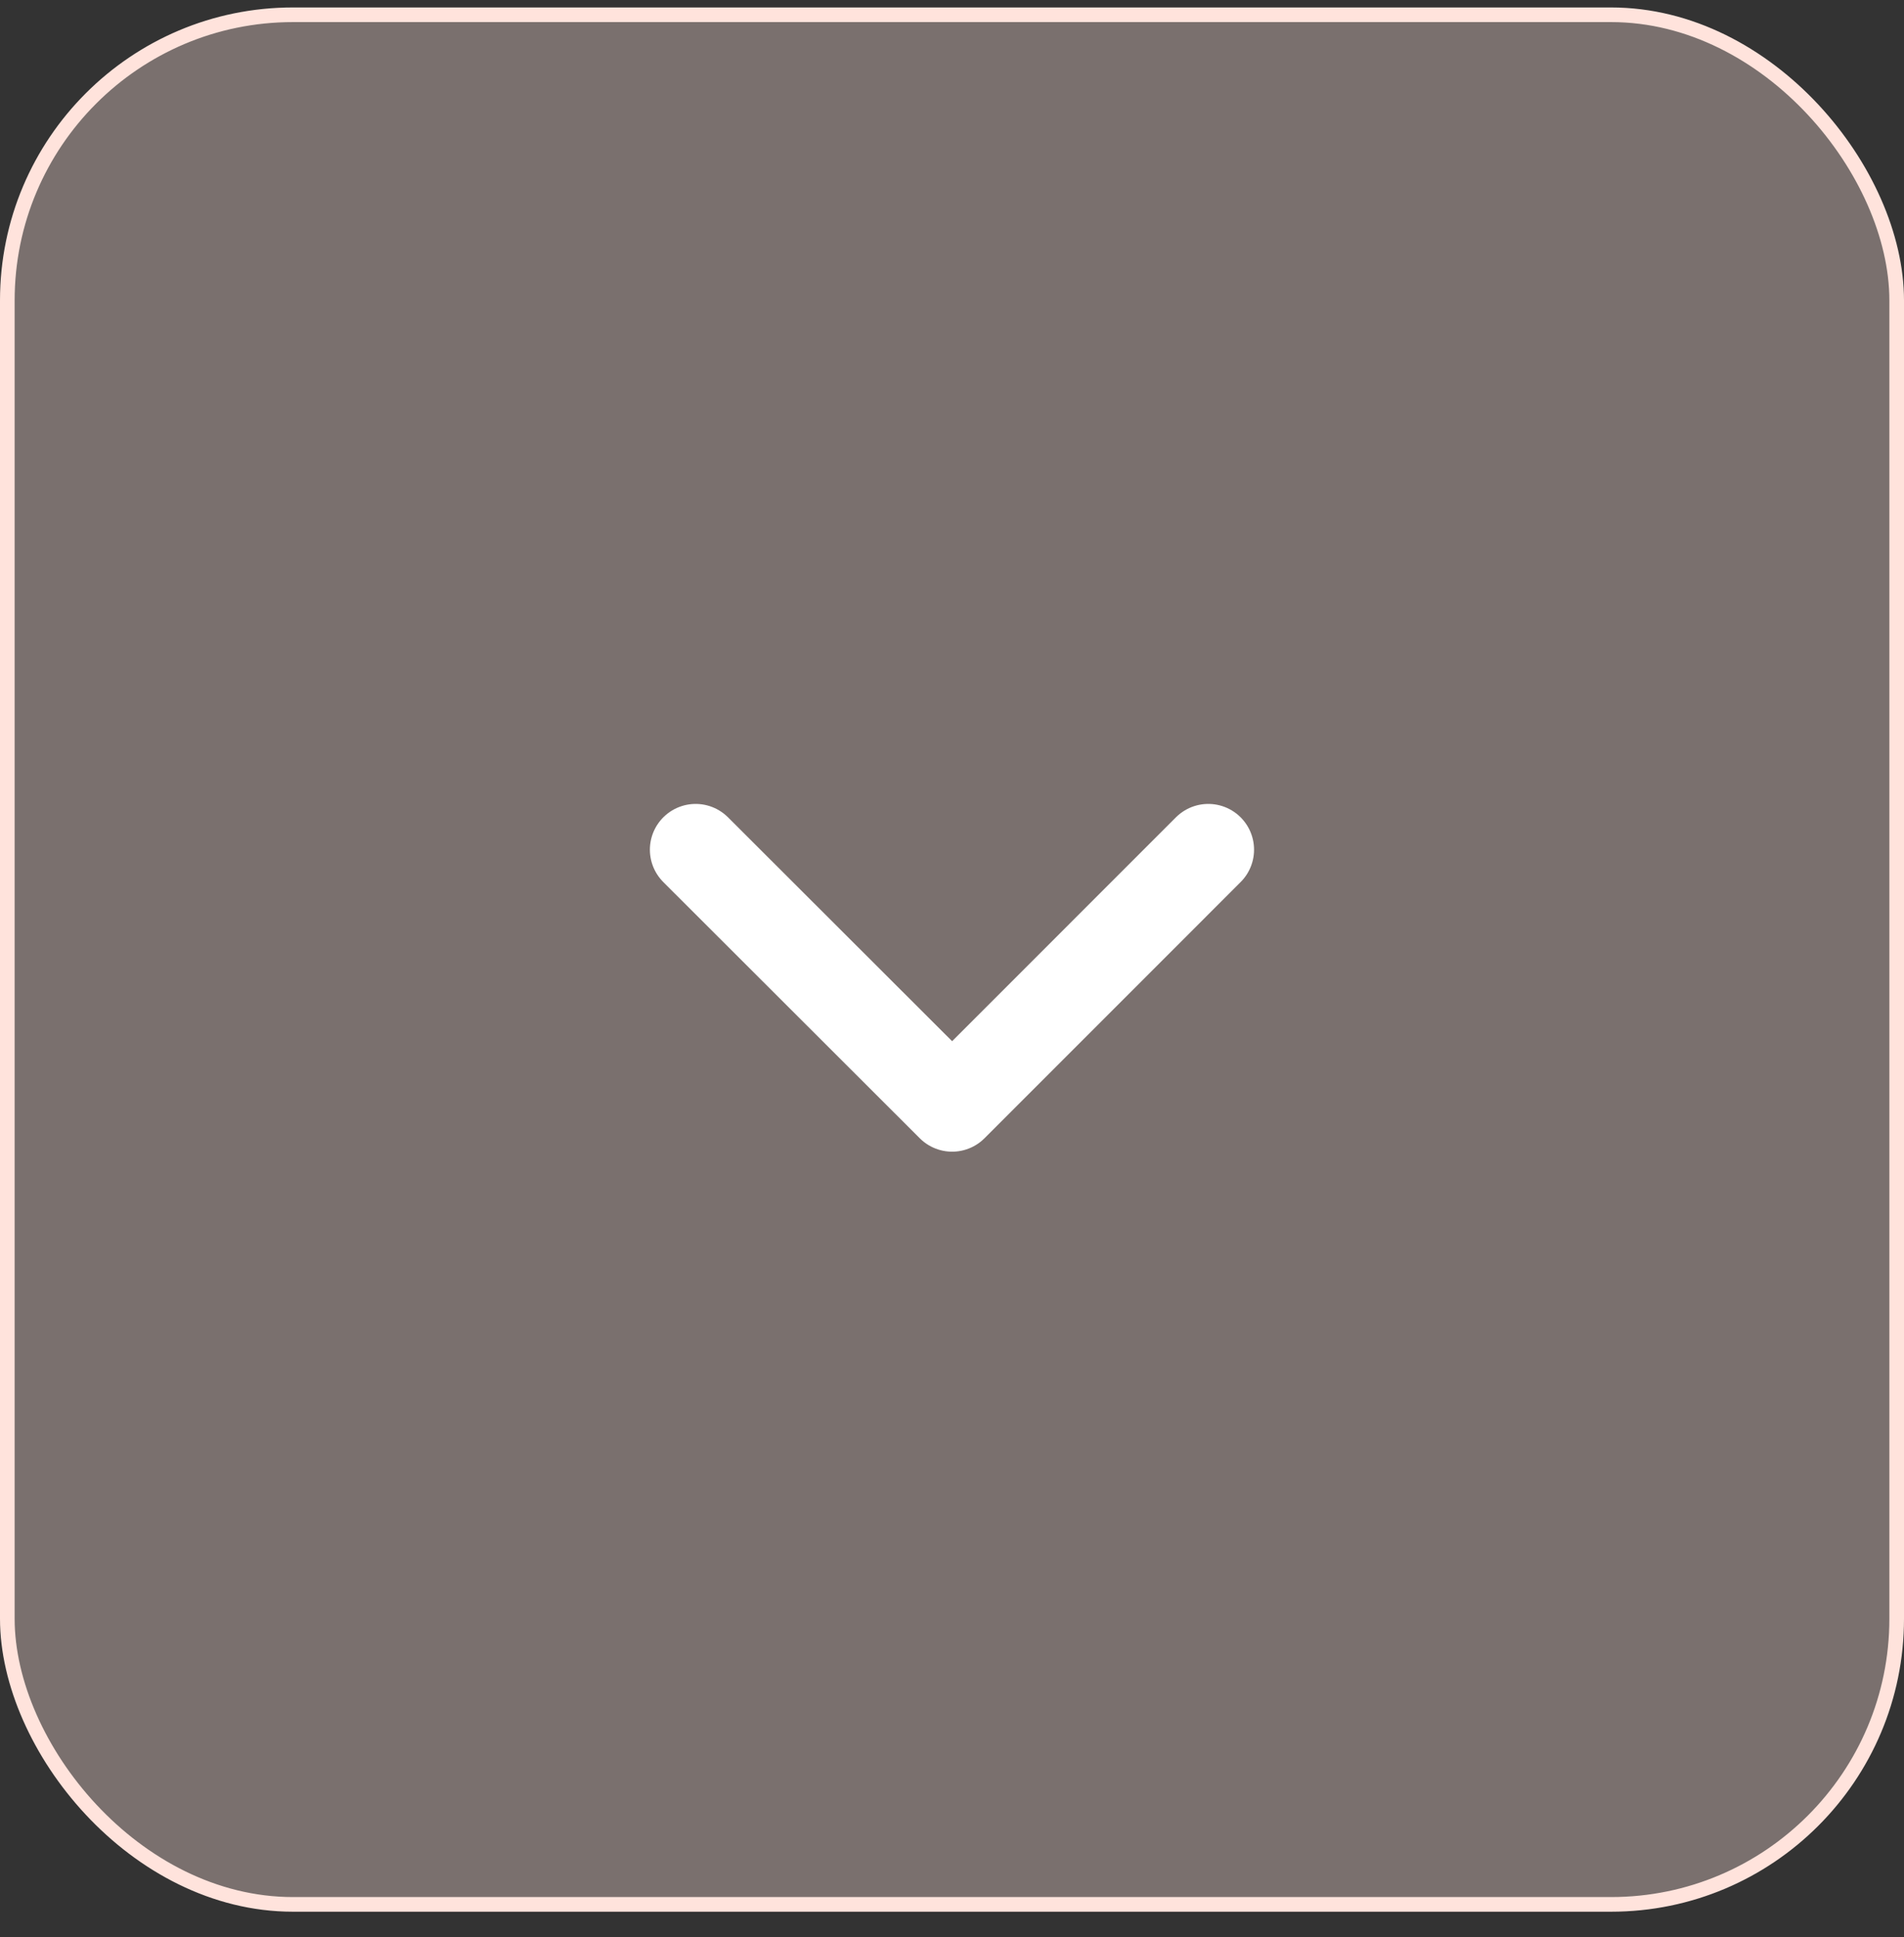 <svg width="58" height="59" viewBox="0 0 58 59" fill="none" xmlns="http://www.w3.org/2000/svg">
    <rect x="0" y="0" width="58" height="59" fill="#333333" stroke="none"/>
    <rect x=".223" y=".45" width="57.554" height="57.554" rx="8.7" fill="#FFE3DC" fill-opacity=".35"/>
    <rect x=".223" y=".45" width="57.554" height="57.554" rx="8.7" stroke="#FFE3DC" stroke-width=".446"/>
    <path d="m36.807 25.88-7.803 7.804-7.813-7.804" stroke="#fff" stroke-width="2.788" stroke-linecap="round" stroke-linejoin="round"/>
</svg>